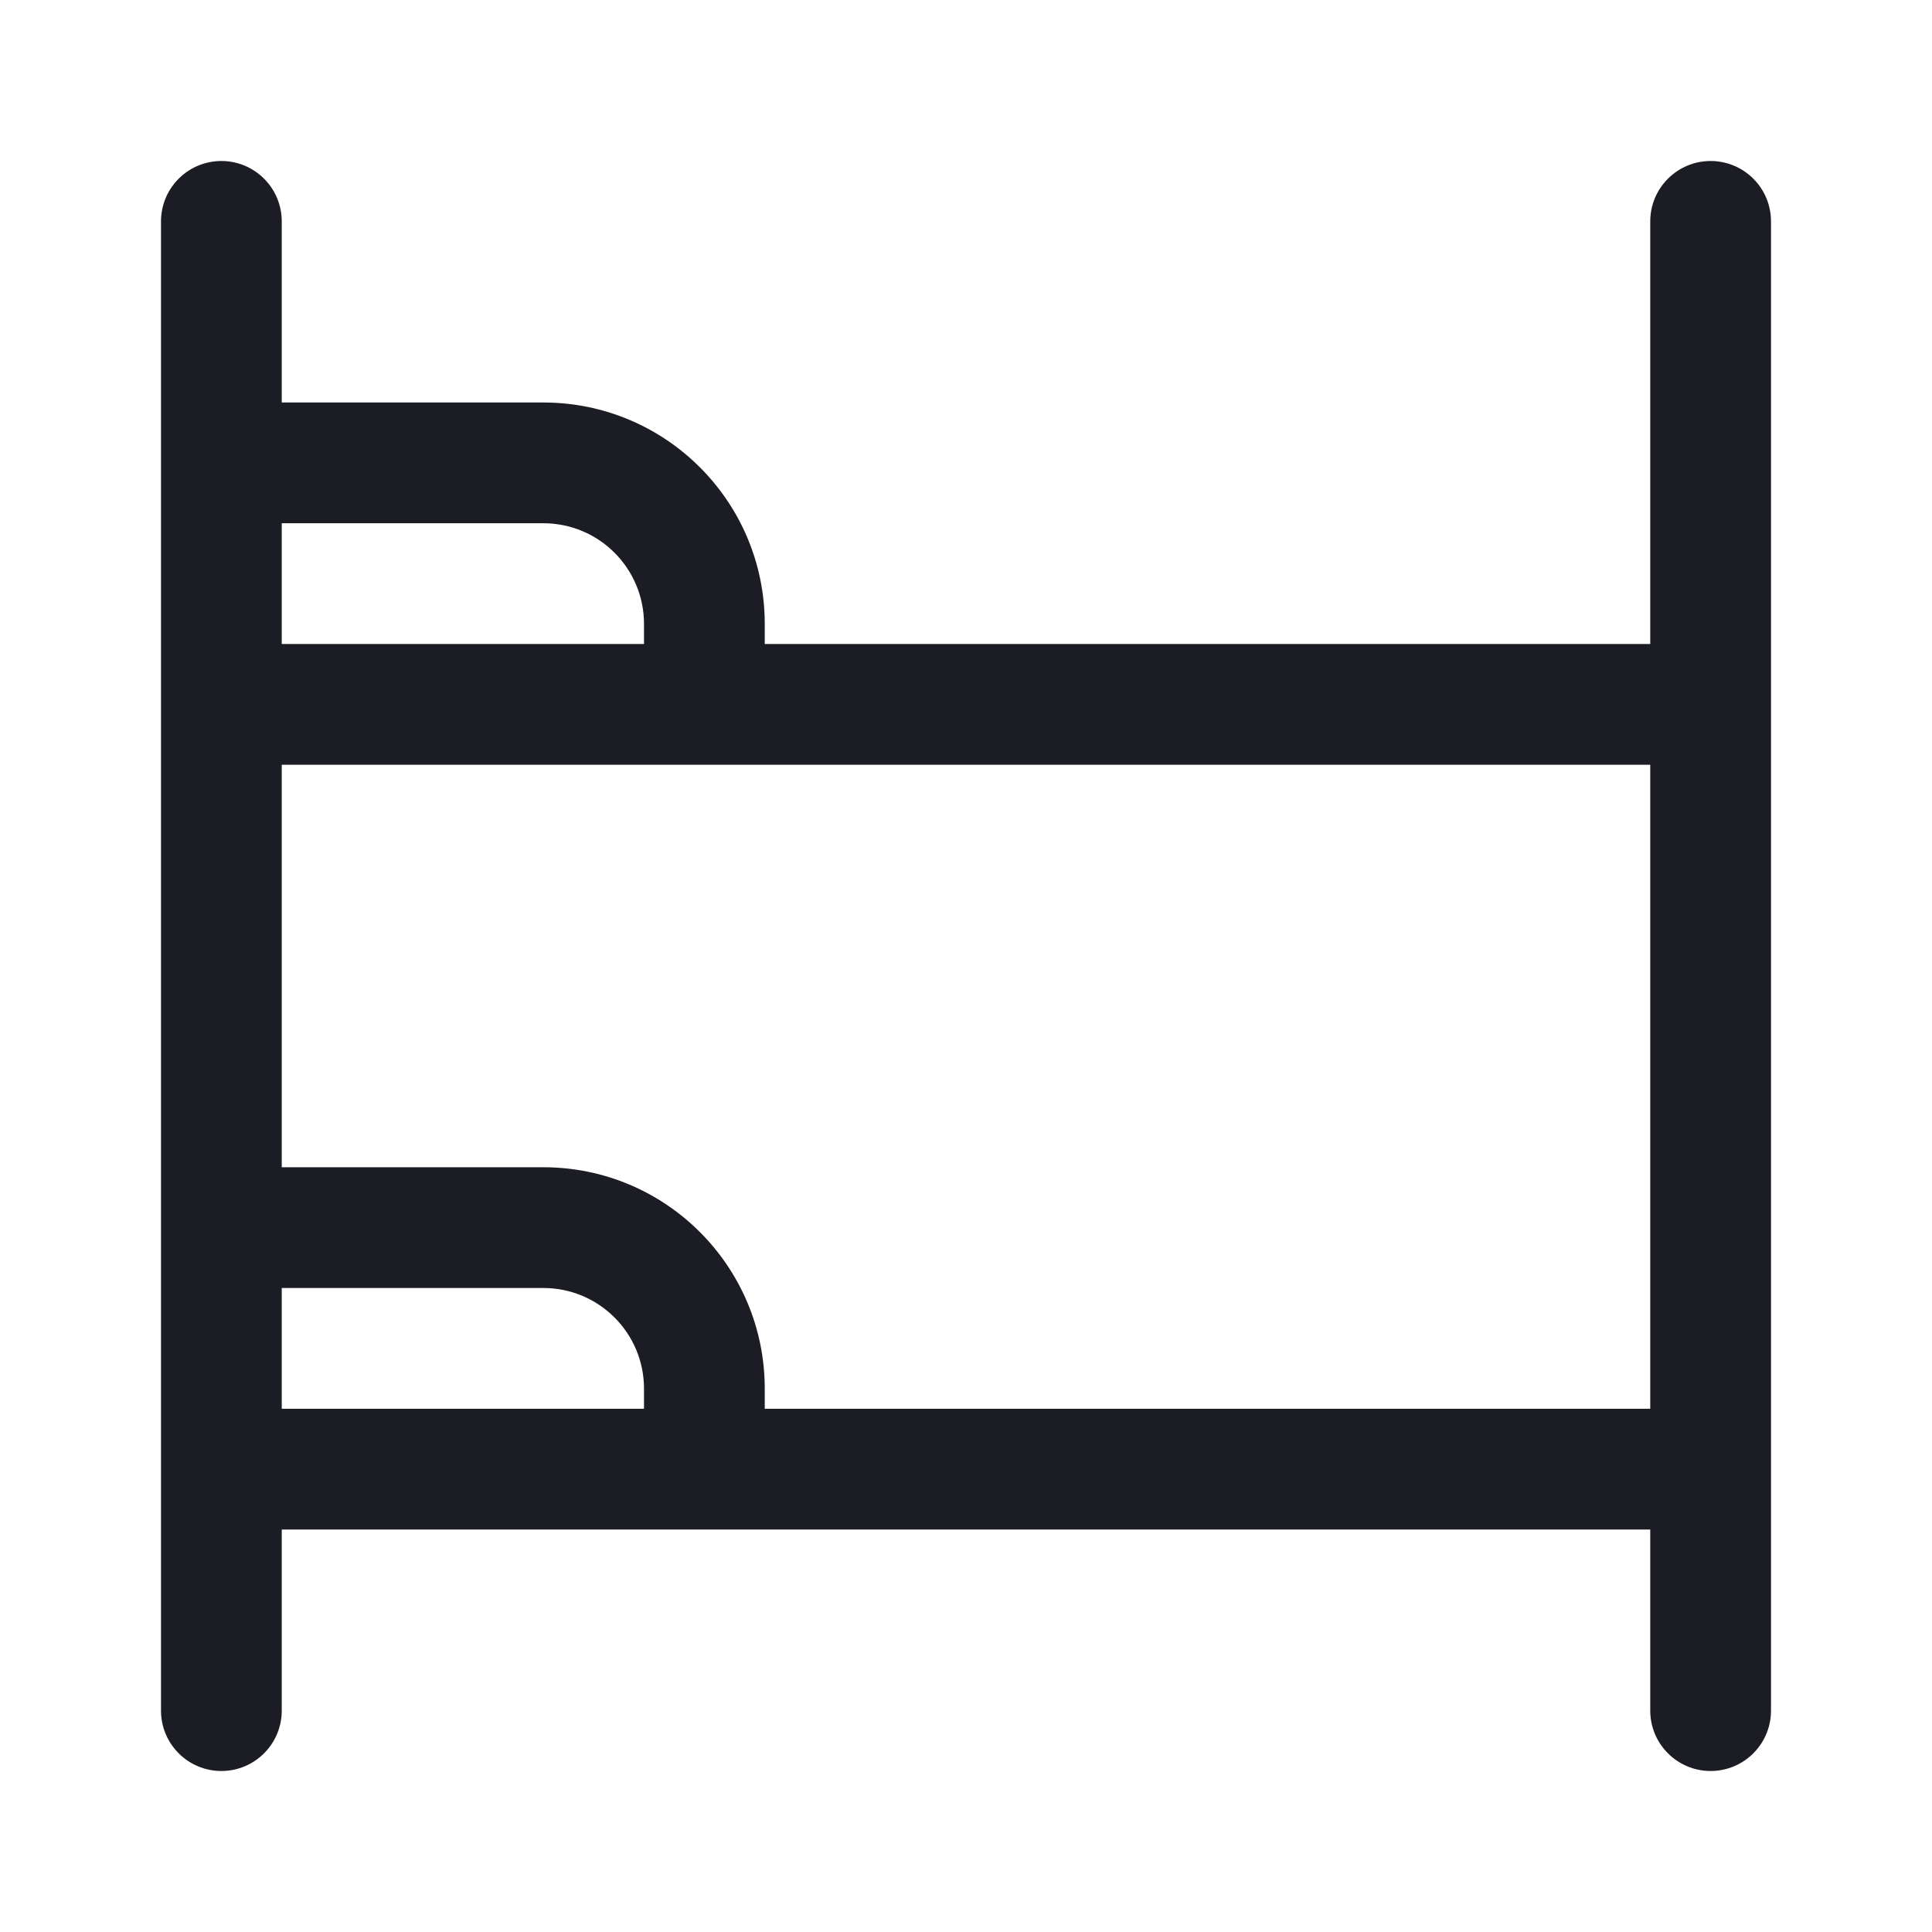 <svg width="24" height="24" viewBox="0 0 24 24" fill="none" xmlns="http://www.w3.org/2000/svg">
<path d="M2.75 2C3.164 2 3.5 2.336 3.5 2.75V5H6.75C8.269 5 9.5 6.231 9.5 7.75V8H20.5V2.75C20.5 2.336 20.836 2 21.25 2C21.664 2 22 2.336 22 2.75V21.25C22 21.664 21.664 22 21.25 22C20.836 22 20.5 21.664 20.5 21.25V19H3.5V21.25C3.5 21.664 3.164 22 2.75 22C2.336 22 2 21.664 2 21.25V2.75C2 2.336 2.336 2 2.75 2ZM3.5 17.5H8V17.25C8 16.56 7.44 16 6.75 16H3.5V17.5ZM3.5 14.5H6.75C8.269 14.5 9.5 15.731 9.5 17.25V17.5H20.5V9.5H3.5V14.5ZM3.5 8H8V7.75C8 7.06 7.44 6.5 6.75 6.5H3.5V8Z" fill="#1C1D24"/>
</svg>
